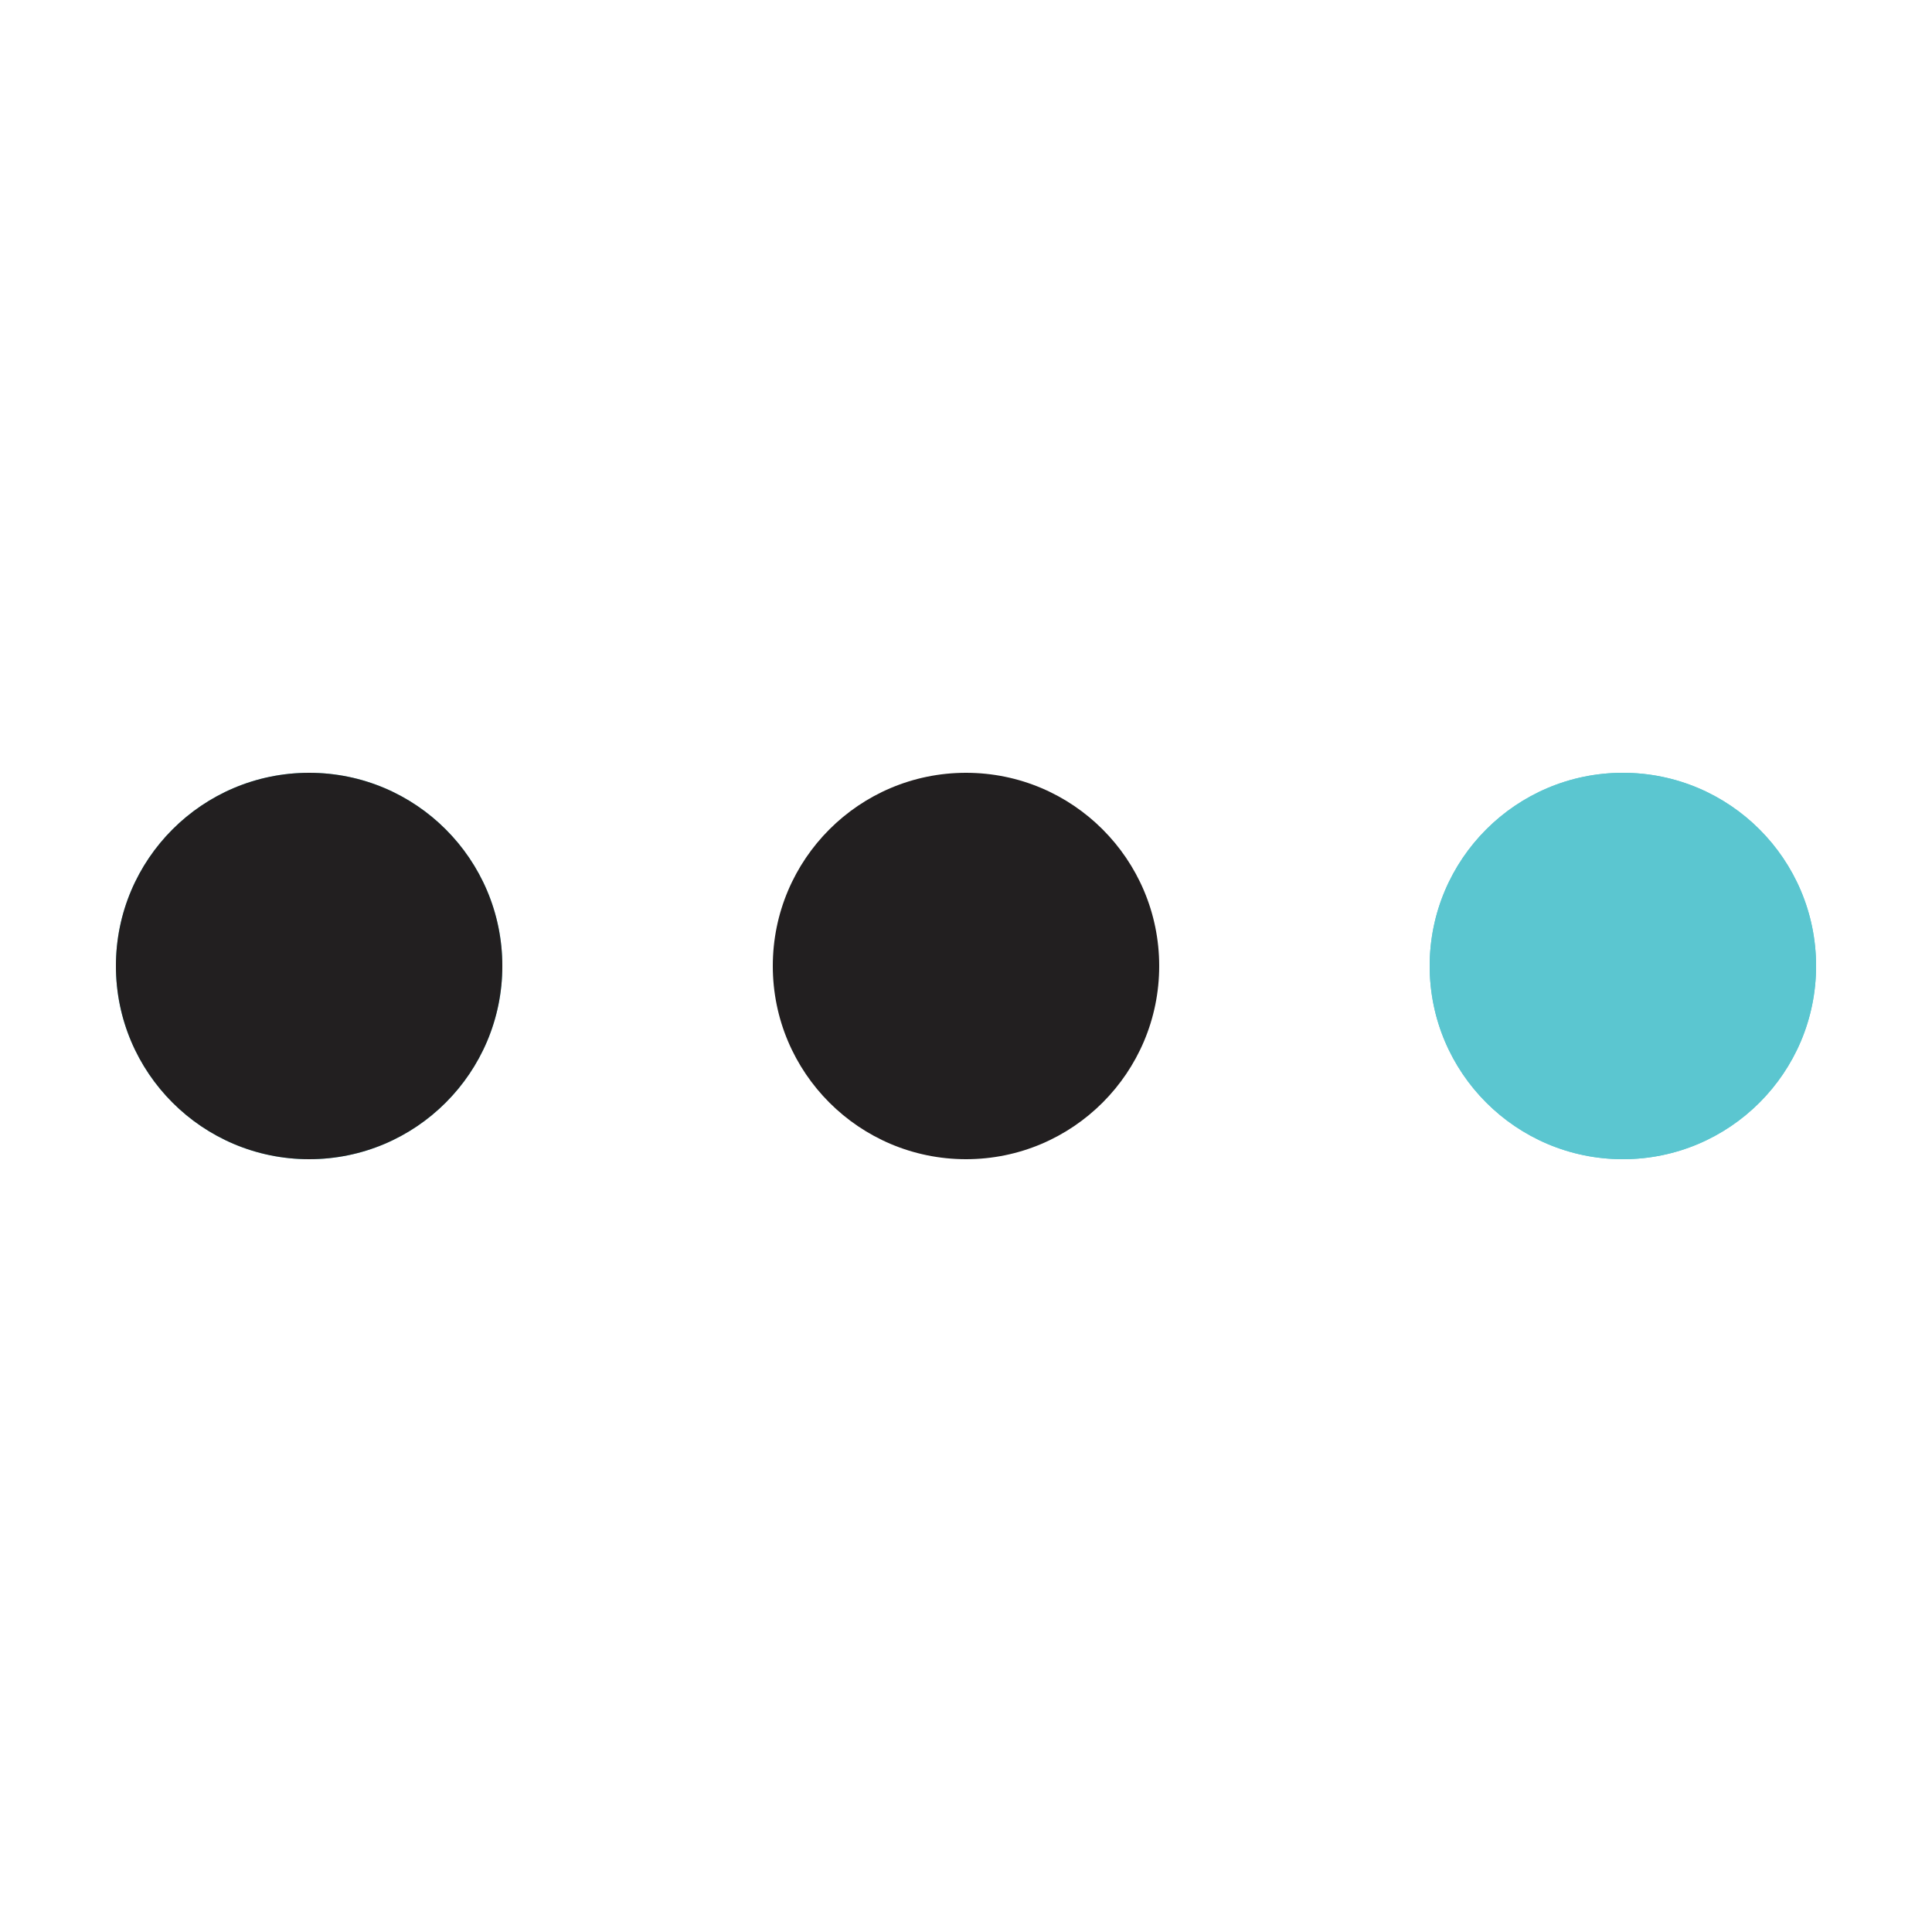<svg xmlns="http://www.w3.org/2000/svg" viewBox="0 0 100 100" preserveAspectRatio="xMidYMid" style="shape-rendering: auto; display: block; background: transparent;" width="72" height="72" xmlns:xlink="http://www.w3.org/1999/xlink"><g><circle fill="#5bc6d0" r="10" cy="50" cx="84">
    <animate begin="0s" keySplines="0 0.5 0.5 1" values="10;0" keyTimes="0;1" calcMode="spline" dur="0.472s" repeatCount="indefinite" attributeName="r"></animate>
    <animate begin="0s" values="#5bc6d0;#221f20;#5bc6d0;#221f20;#5bc6d0" keyTimes="0;0.25;0.5;0.75;1" calcMode="discrete" dur="1.887s" repeatCount="indefinite" attributeName="fill"></animate>
</circle><circle fill="#5bc6d0" r="10" cy="50" cx="16">
  <animate begin="0s" keySplines="0 0.5 0.5 1;0 0.5 0.5 1;0 0.5 0.5 1;0 0.5 0.5 1" values="0;0;10;10;10" keyTimes="0;0.25;0.5;0.75;1" calcMode="spline" dur="1.887s" repeatCount="indefinite" attributeName="r"></animate>
  <animate begin="0s" keySplines="0 0.5 0.5 1;0 0.5 0.5 1;0 0.5 0.5 1;0 0.5 0.5 1" values="16;16;16;50;84" keyTimes="0;0.25;0.5;0.75;1" calcMode="spline" dur="1.887s" repeatCount="indefinite" attributeName="cx"></animate>
</circle><circle fill="#221f20" r="10" cy="50" cx="50">
  <animate begin="-0.472s" keySplines="0 0.5 0.5 1;0 0.5 0.5 1;0 0.5 0.5 1;0 0.5 0.5 1" values="0;0;10;10;10" keyTimes="0;0.25;0.5;0.75;1" calcMode="spline" dur="1.887s" repeatCount="indefinite" attributeName="r"></animate>
  <animate begin="-0.472s" keySplines="0 0.5 0.5 1;0 0.5 0.5 1;0 0.5 0.5 1;0 0.5 0.5 1" values="16;16;16;50;84" keyTimes="0;0.25;0.5;0.75;1" calcMode="spline" dur="1.887s" repeatCount="indefinite" attributeName="cx"></animate>
</circle><circle fill="#5bc6d0" r="10" cy="50" cx="84">
  <animate begin="-0.943s" keySplines="0 0.5 0.5 1;0 0.5 0.5 1;0 0.5 0.5 1;0 0.5 0.5 1" values="0;0;10;10;10" keyTimes="0;0.25;0.5;0.75;1" calcMode="spline" dur="1.887s" repeatCount="indefinite" attributeName="r"></animate>
  <animate begin="-0.943s" keySplines="0 0.5 0.5 1;0 0.5 0.5 1;0 0.5 0.5 1;0 0.5 0.5 1" values="16;16;16;50;84" keyTimes="0;0.25;0.5;0.75;1" calcMode="spline" dur="1.887s" repeatCount="indefinite" attributeName="cx"></animate>
</circle><circle fill="#221f20" r="10" cy="50" cx="16">
  <animate begin="-1.415s" keySplines="0 0.5 0.5 1;0 0.5 0.5 1;0 0.5 0.5 1;0 0.5 0.5 1" values="0;0;10;10;10" keyTimes="0;0.25;0.5;0.75;1" calcMode="spline" dur="1.887s" repeatCount="indefinite" attributeName="r"></animate>
  <animate begin="-1.415s" keySplines="0 0.5 0.5 1;0 0.5 0.5 1;0 0.5 0.5 1;0 0.5 0.5 1" values="16;16;16;50;84" keyTimes="0;0.25;0.5;0.75;1" calcMode="spline" dur="1.887s" repeatCount="indefinite" attributeName="cx"></animate>
</circle><g></g></g></svg>
